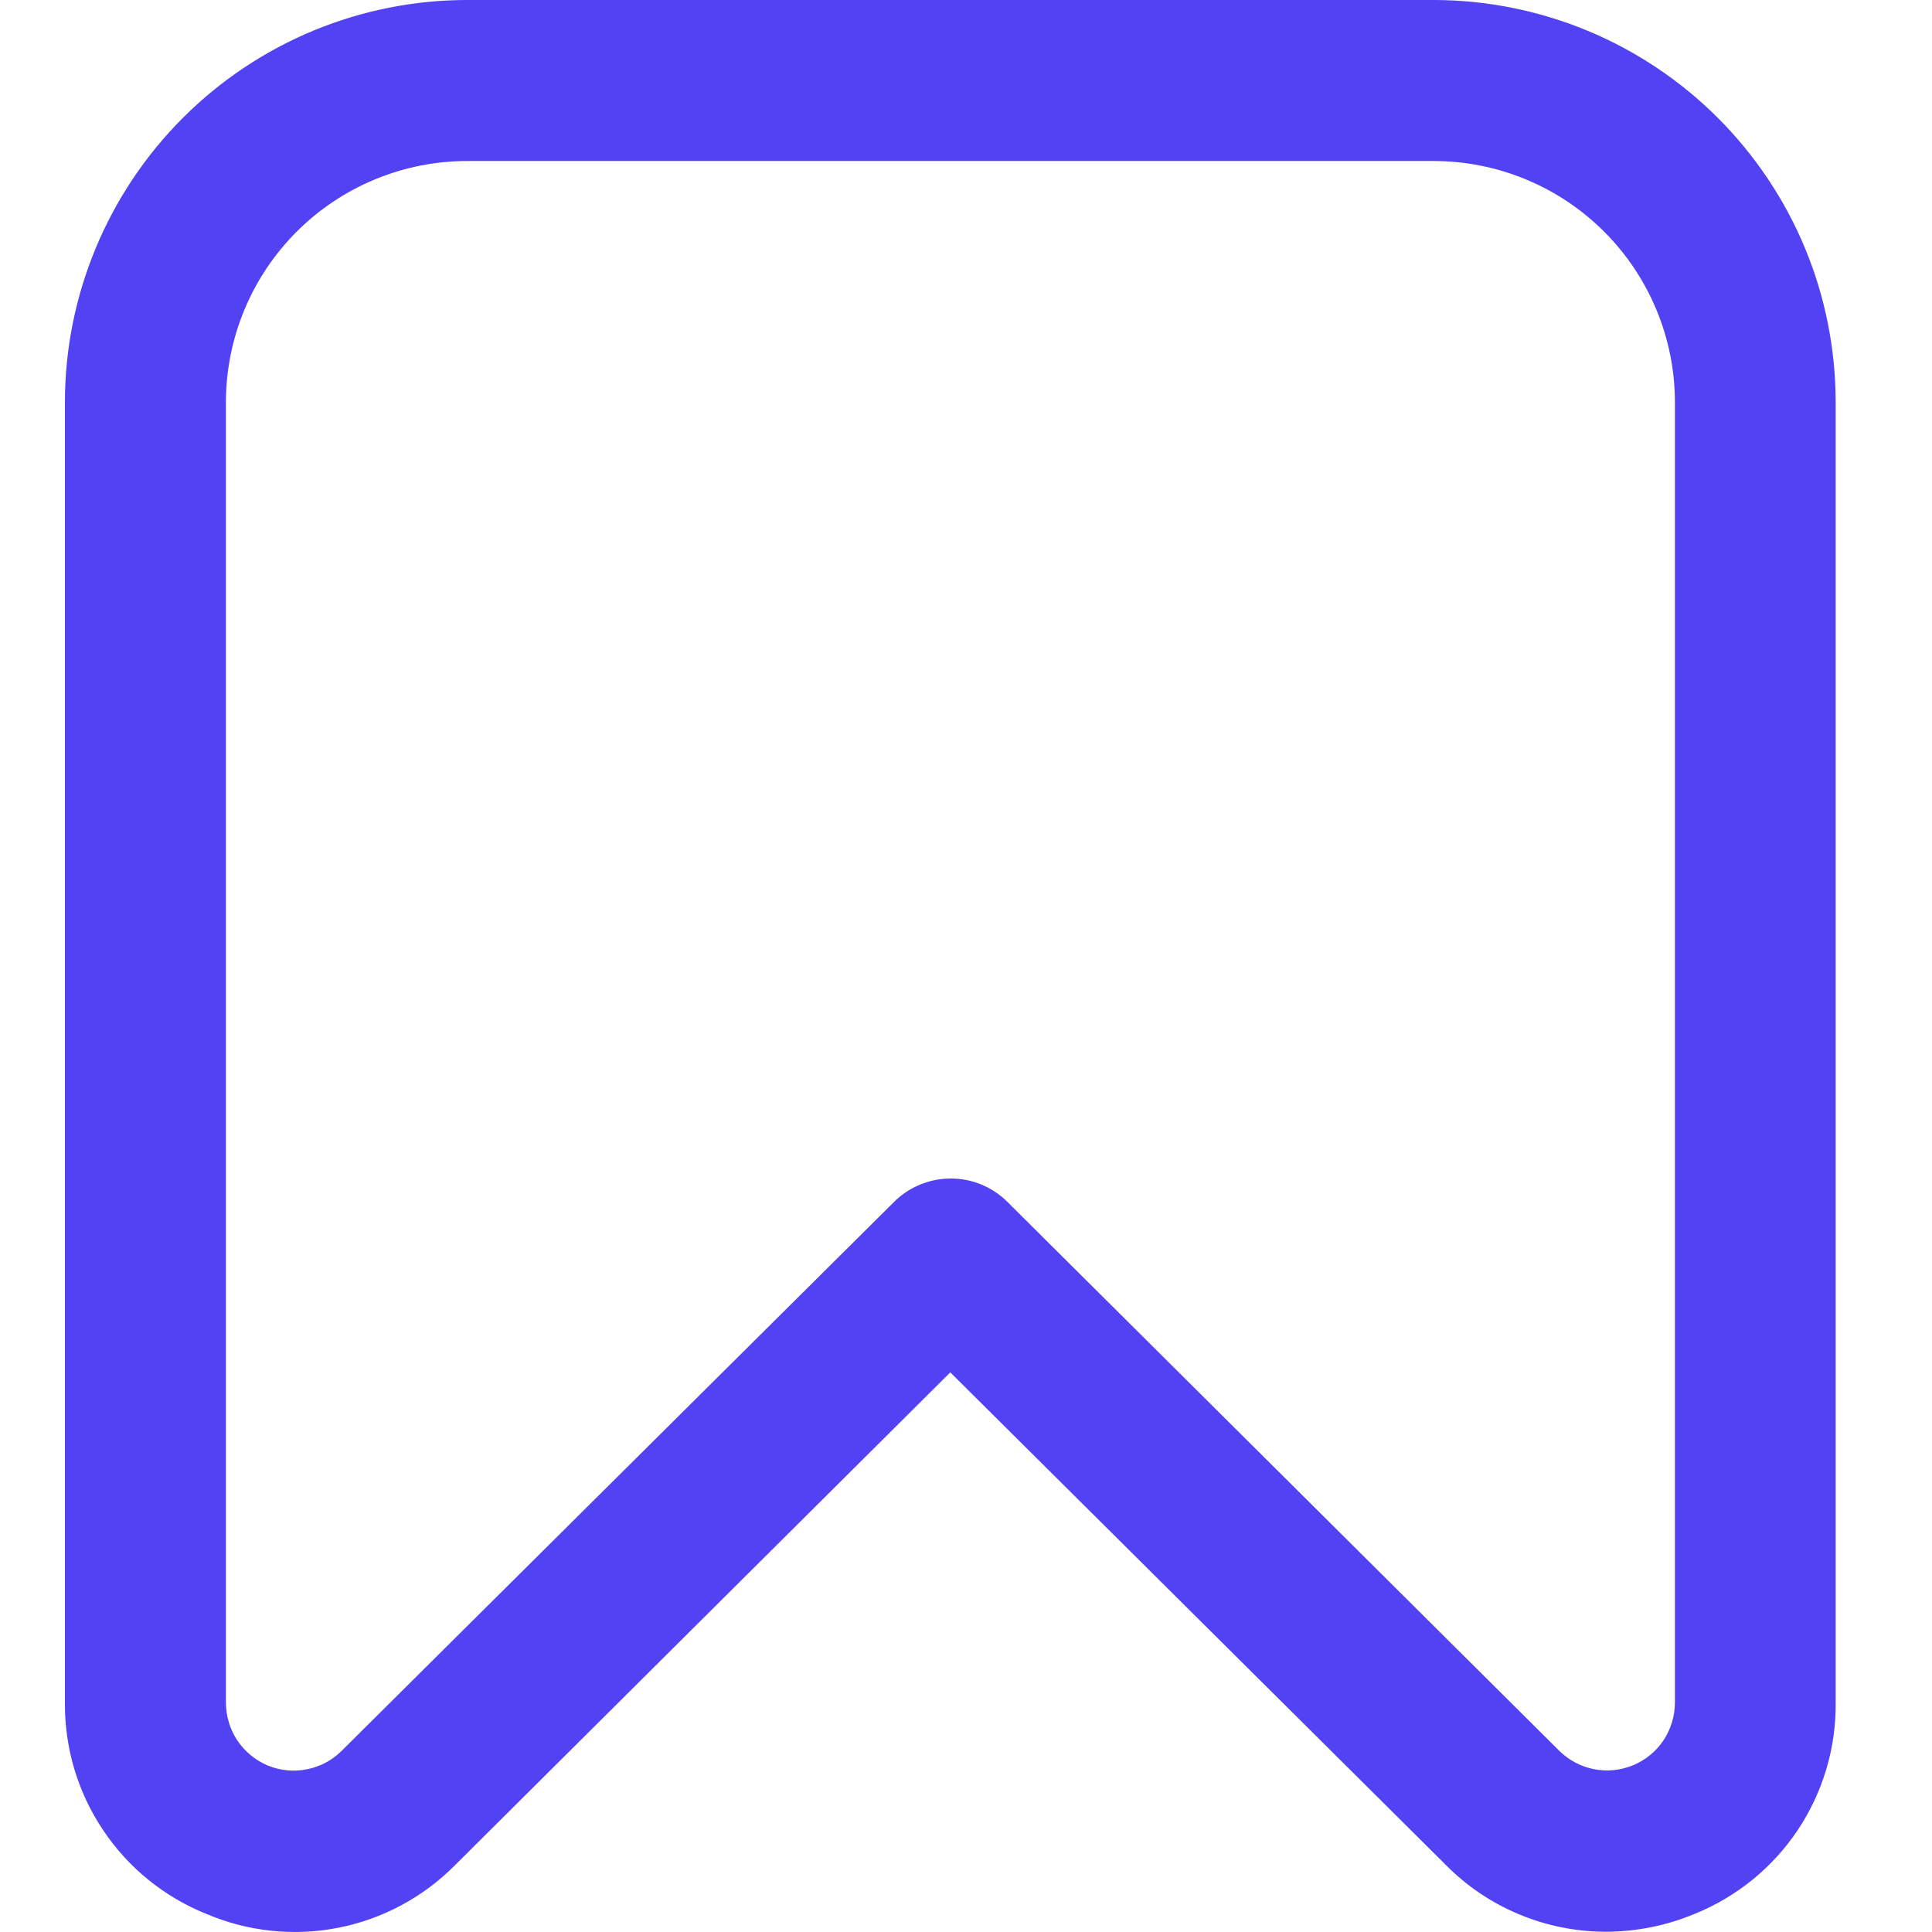 <svg width="15" height="15" viewBox="0 0 15 15" fill="none" xmlns="http://www.w3.org/2000/svg">
<path d="M12.463 14.998C12.232 14.997 12.003 14.951 11.79 14.861C11.577 14.772 11.384 14.641 11.222 14.476L7.378 10.655L3.535 14.479C3.288 14.729 2.972 14.899 2.627 14.967C2.282 15.035 1.924 14.997 1.601 14.859C1.275 14.728 0.995 14.501 0.8 14.208C0.604 13.916 0.501 13.571 0.504 13.219V3.124C0.504 2.296 0.834 1.501 1.42 0.915C2.006 0.329 2.8 -6.10352e-05 3.629 -6.10352e-05L11.128 -6.10352e-05C11.538 -6.10352e-05 11.945 0.081 12.324 0.238C12.703 0.395 13.047 0.625 13.337 0.915C13.627 1.205 13.858 1.55 14.015 1.929C14.172 2.308 14.252 2.714 14.252 3.124V13.219C14.256 13.571 14.153 13.915 13.958 14.208C13.763 14.5 13.484 14.727 13.158 14.859C12.938 14.951 12.702 14.998 12.463 14.998ZM3.629 1.25C3.132 1.25 2.655 1.447 2.303 1.799C1.952 2.15 1.754 2.627 1.754 3.124V13.219C1.754 13.323 1.785 13.425 1.842 13.512C1.9 13.599 1.982 13.666 2.078 13.707C2.174 13.747 2.28 13.757 2.382 13.737C2.484 13.717 2.578 13.668 2.652 13.594L6.941 9.332C7.058 9.215 7.217 9.15 7.382 9.15C7.547 9.15 7.705 9.215 7.822 9.332L12.106 13.593C12.18 13.666 12.274 13.716 12.376 13.736C12.478 13.756 12.584 13.745 12.68 13.705C12.776 13.665 12.858 13.598 12.916 13.511C12.973 13.424 13.004 13.322 13.004 13.218V3.124C13.004 2.627 12.806 2.15 12.455 1.799C12.103 1.447 11.626 1.25 11.129 1.25H3.629Z" fill="#5242F3"/>
</svg>
